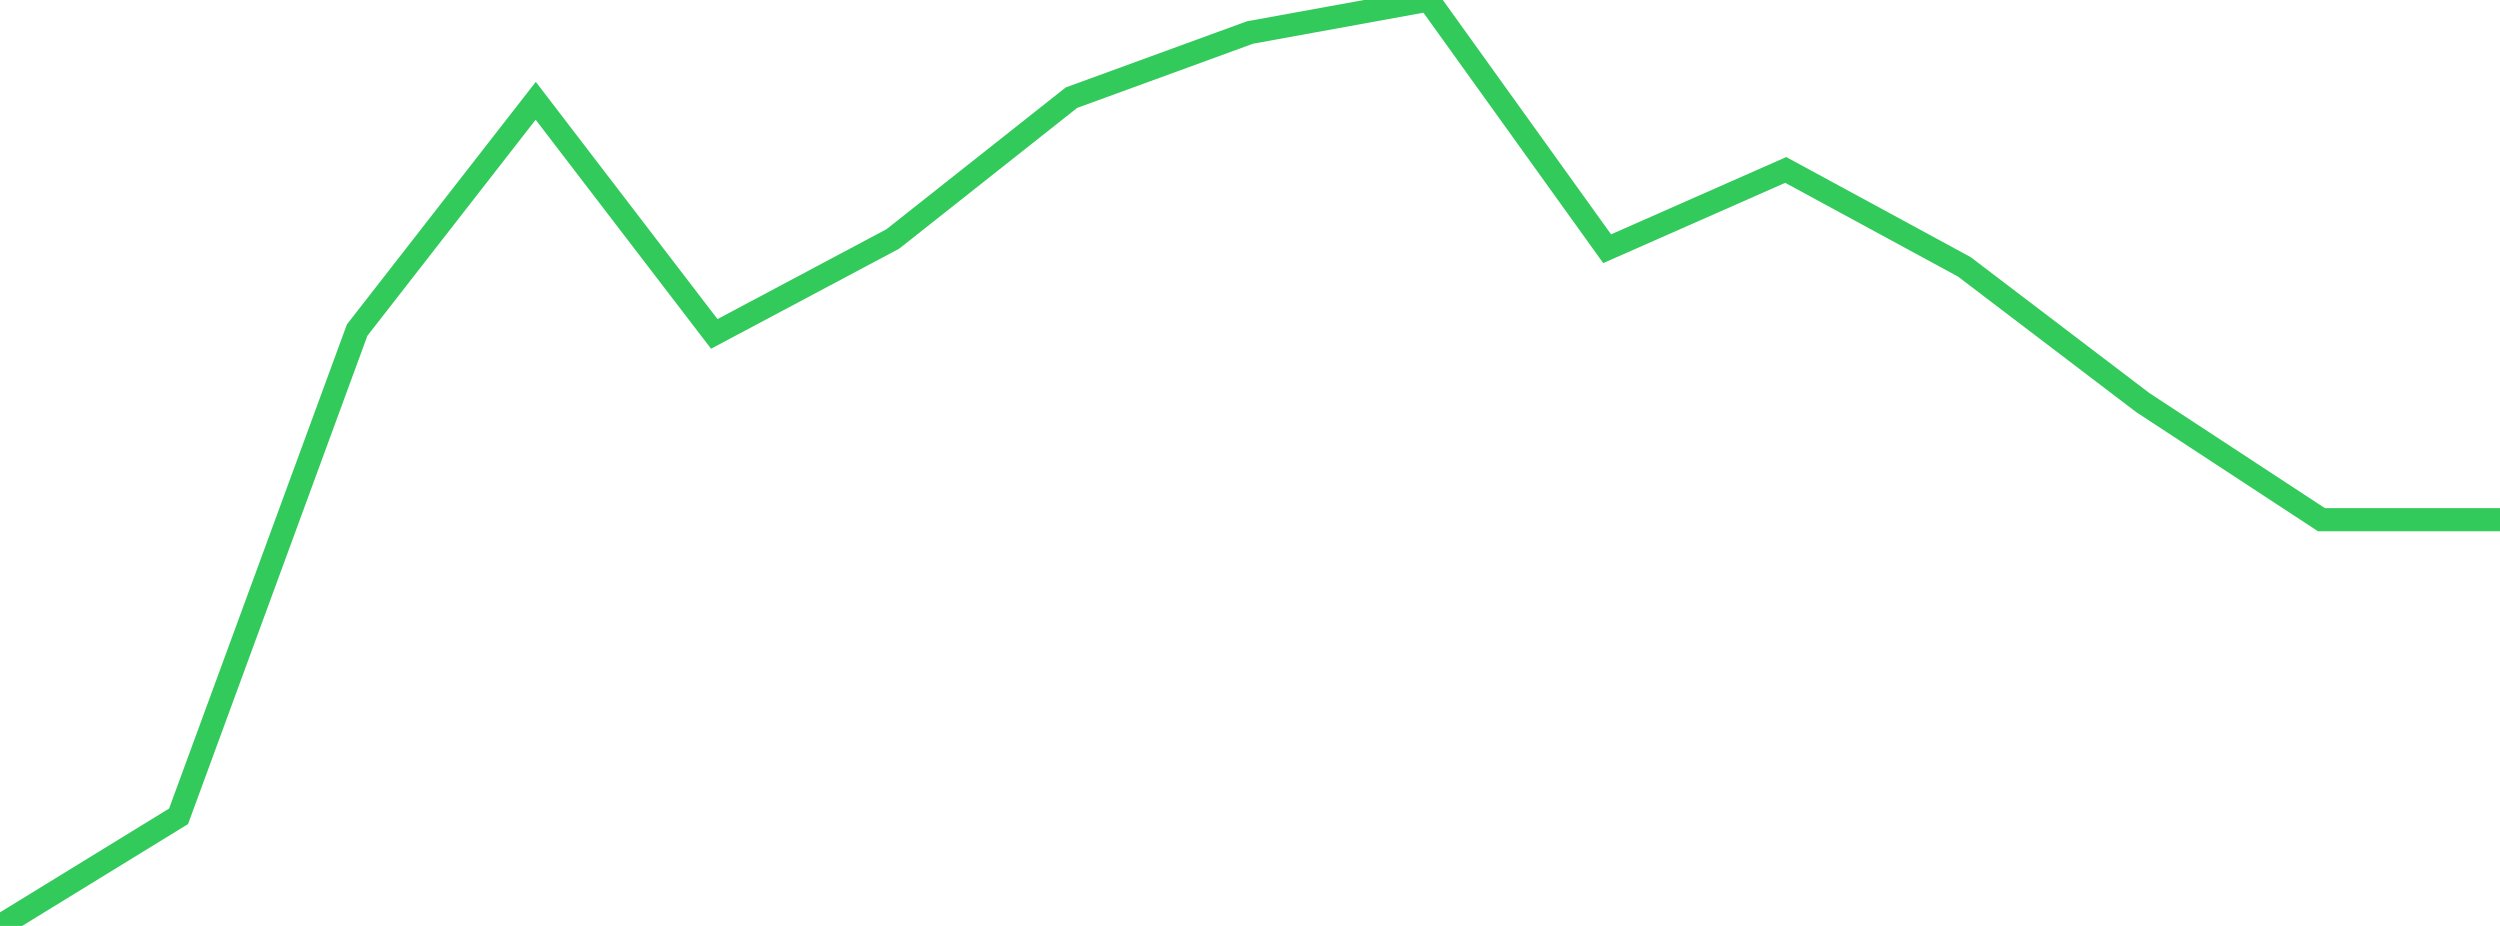 <?xml version="1.0" standalone="no"?>
<!DOCTYPE svg PUBLIC "-//W3C//DTD SVG 1.1//EN" "http://www.w3.org/Graphics/SVG/1.1/DTD/svg11.dtd">

<svg width="135" height="50" viewBox="0 0 135 50" preserveAspectRatio="none" 
  xmlns="http://www.w3.org/2000/svg"
  xmlns:xlink="http://www.w3.org/1999/xlink">


<polyline points="0.0, 50.0 9.643, 44.08 19.286, 17.825 28.929, 5.443 38.571, 18.031 48.214, 12.902 57.857, 5.275 67.5, 1.755 77.143, 0.0 86.786, 13.431 96.429, 9.177 106.071, 14.408 115.714, 21.742 125.357, 28.063 135.0, 28.063" fill="none" stroke="#32ca5b" stroke-width="1.25"/>

</svg>